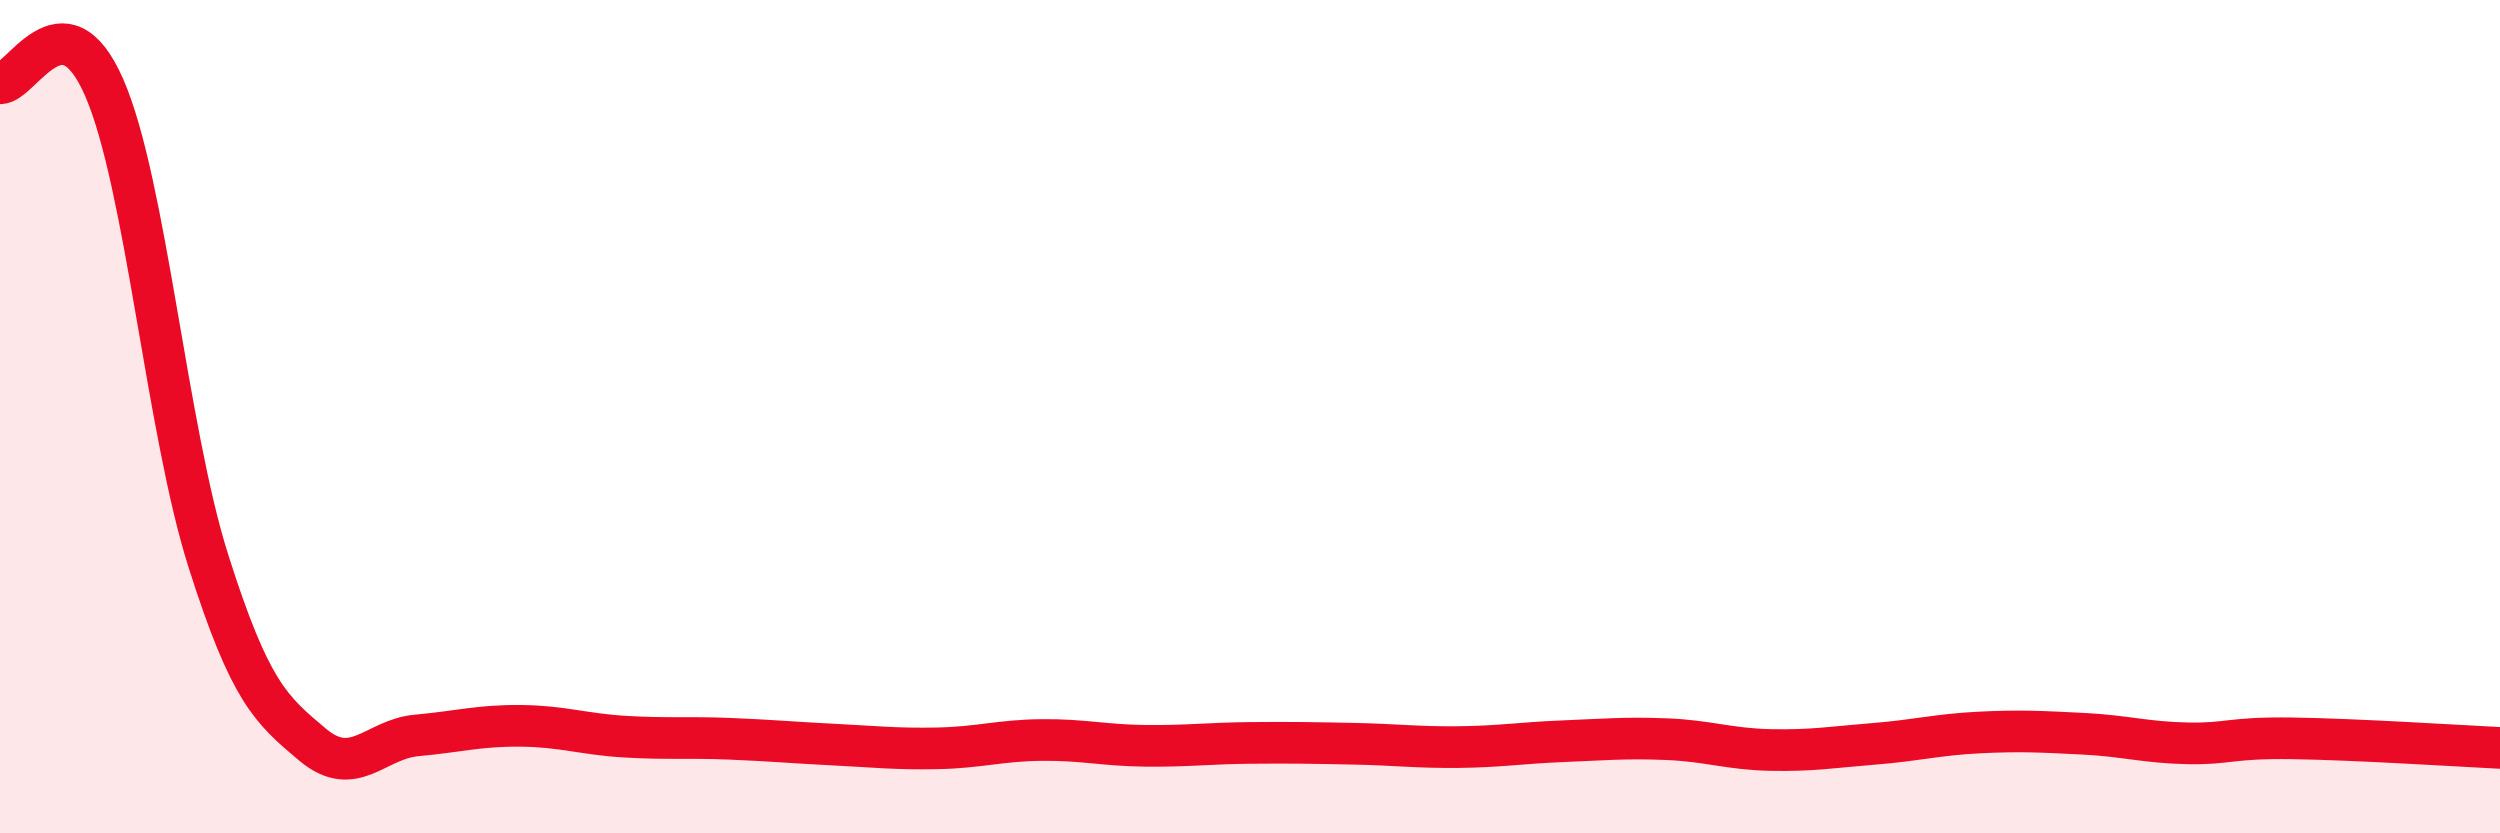 
    <svg width="60" height="20" viewBox="0 0 60 20" xmlns="http://www.w3.org/2000/svg">
      <path
        d="M 0,2 C 0.5,2.02 1.5,-0.19 2.5,2.1 C 3.5,4.39 4,10.31 5,13.46 C 6,16.61 6.5,17.03 7.5,17.87 C 8.5,18.71 9,17.74 10,17.65 C 11,17.56 11.5,17.41 12.5,17.42 C 13.5,17.43 14,17.62 15,17.68 C 16,17.74 16.5,17.69 17.5,17.73 C 18.5,17.77 19,17.82 20,17.87 C 21,17.92 21.5,17.98 22.5,17.96 C 23.5,17.94 24,17.77 25,17.76 C 26,17.75 26.5,17.89 27.5,17.9 C 28.5,17.91 29,17.84 30,17.83 C 31,17.82 31.5,17.83 32.5,17.85 C 33.5,17.87 34,17.94 35,17.93 C 36,17.92 36.5,17.83 37.5,17.79 C 38.5,17.75 39,17.7 40,17.74 C 41,17.78 41.5,17.98 42.5,18 C 43.5,18.02 44,17.93 45,17.85 C 46,17.77 46.5,17.63 47.5,17.58 C 48.5,17.53 49,17.56 50,17.61 C 51,17.66 51.5,17.82 52.5,17.84 C 53.5,17.86 53.5,17.7 55,17.72 C 56.5,17.74 59,17.9 60,17.95L60 20L0 20Z"
        fill="#EB0A25"
        opacity="0.1"
        stroke-linecap="round"
        stroke-linejoin="round"
      />
      <path
        d="M 0,2 C 0.5,2.02 1.5,-0.19 2.5,2.1 C 3.5,4.39 4,10.31 5,13.46 C 6,16.61 6.5,17.03 7.5,17.87 C 8.5,18.71 9,17.74 10,17.65 C 11,17.56 11.5,17.41 12.5,17.42 C 13.5,17.43 14,17.62 15,17.68 C 16,17.74 16.5,17.69 17.5,17.73 C 18.5,17.77 19,17.82 20,17.87 C 21,17.92 21.5,17.98 22.5,17.96 C 23.5,17.94 24,17.77 25,17.76 C 26,17.75 26.5,17.89 27.5,17.9 C 28.5,17.91 29,17.84 30,17.83 C 31,17.82 31.5,17.83 32.5,17.85 C 33.5,17.87 34,17.94 35,17.93 C 36,17.92 36.5,17.83 37.5,17.79 C 38.5,17.75 39,17.7 40,17.74 C 41,17.78 41.5,17.98 42.5,18 C 43.5,18.02 44,17.93 45,17.85 C 46,17.77 46.5,17.63 47.5,17.58 C 48.5,17.53 49,17.56 50,17.61 C 51,17.66 51.5,17.82 52.5,17.84 C 53.5,17.86 53.5,17.7 55,17.72 C 56.5,17.74 59,17.9 60,17.95"
        stroke="#EB0A25"
        stroke-width="1"
        fill="none"
        stroke-linecap="round"
        stroke-linejoin="round"
      />
    </svg>
  